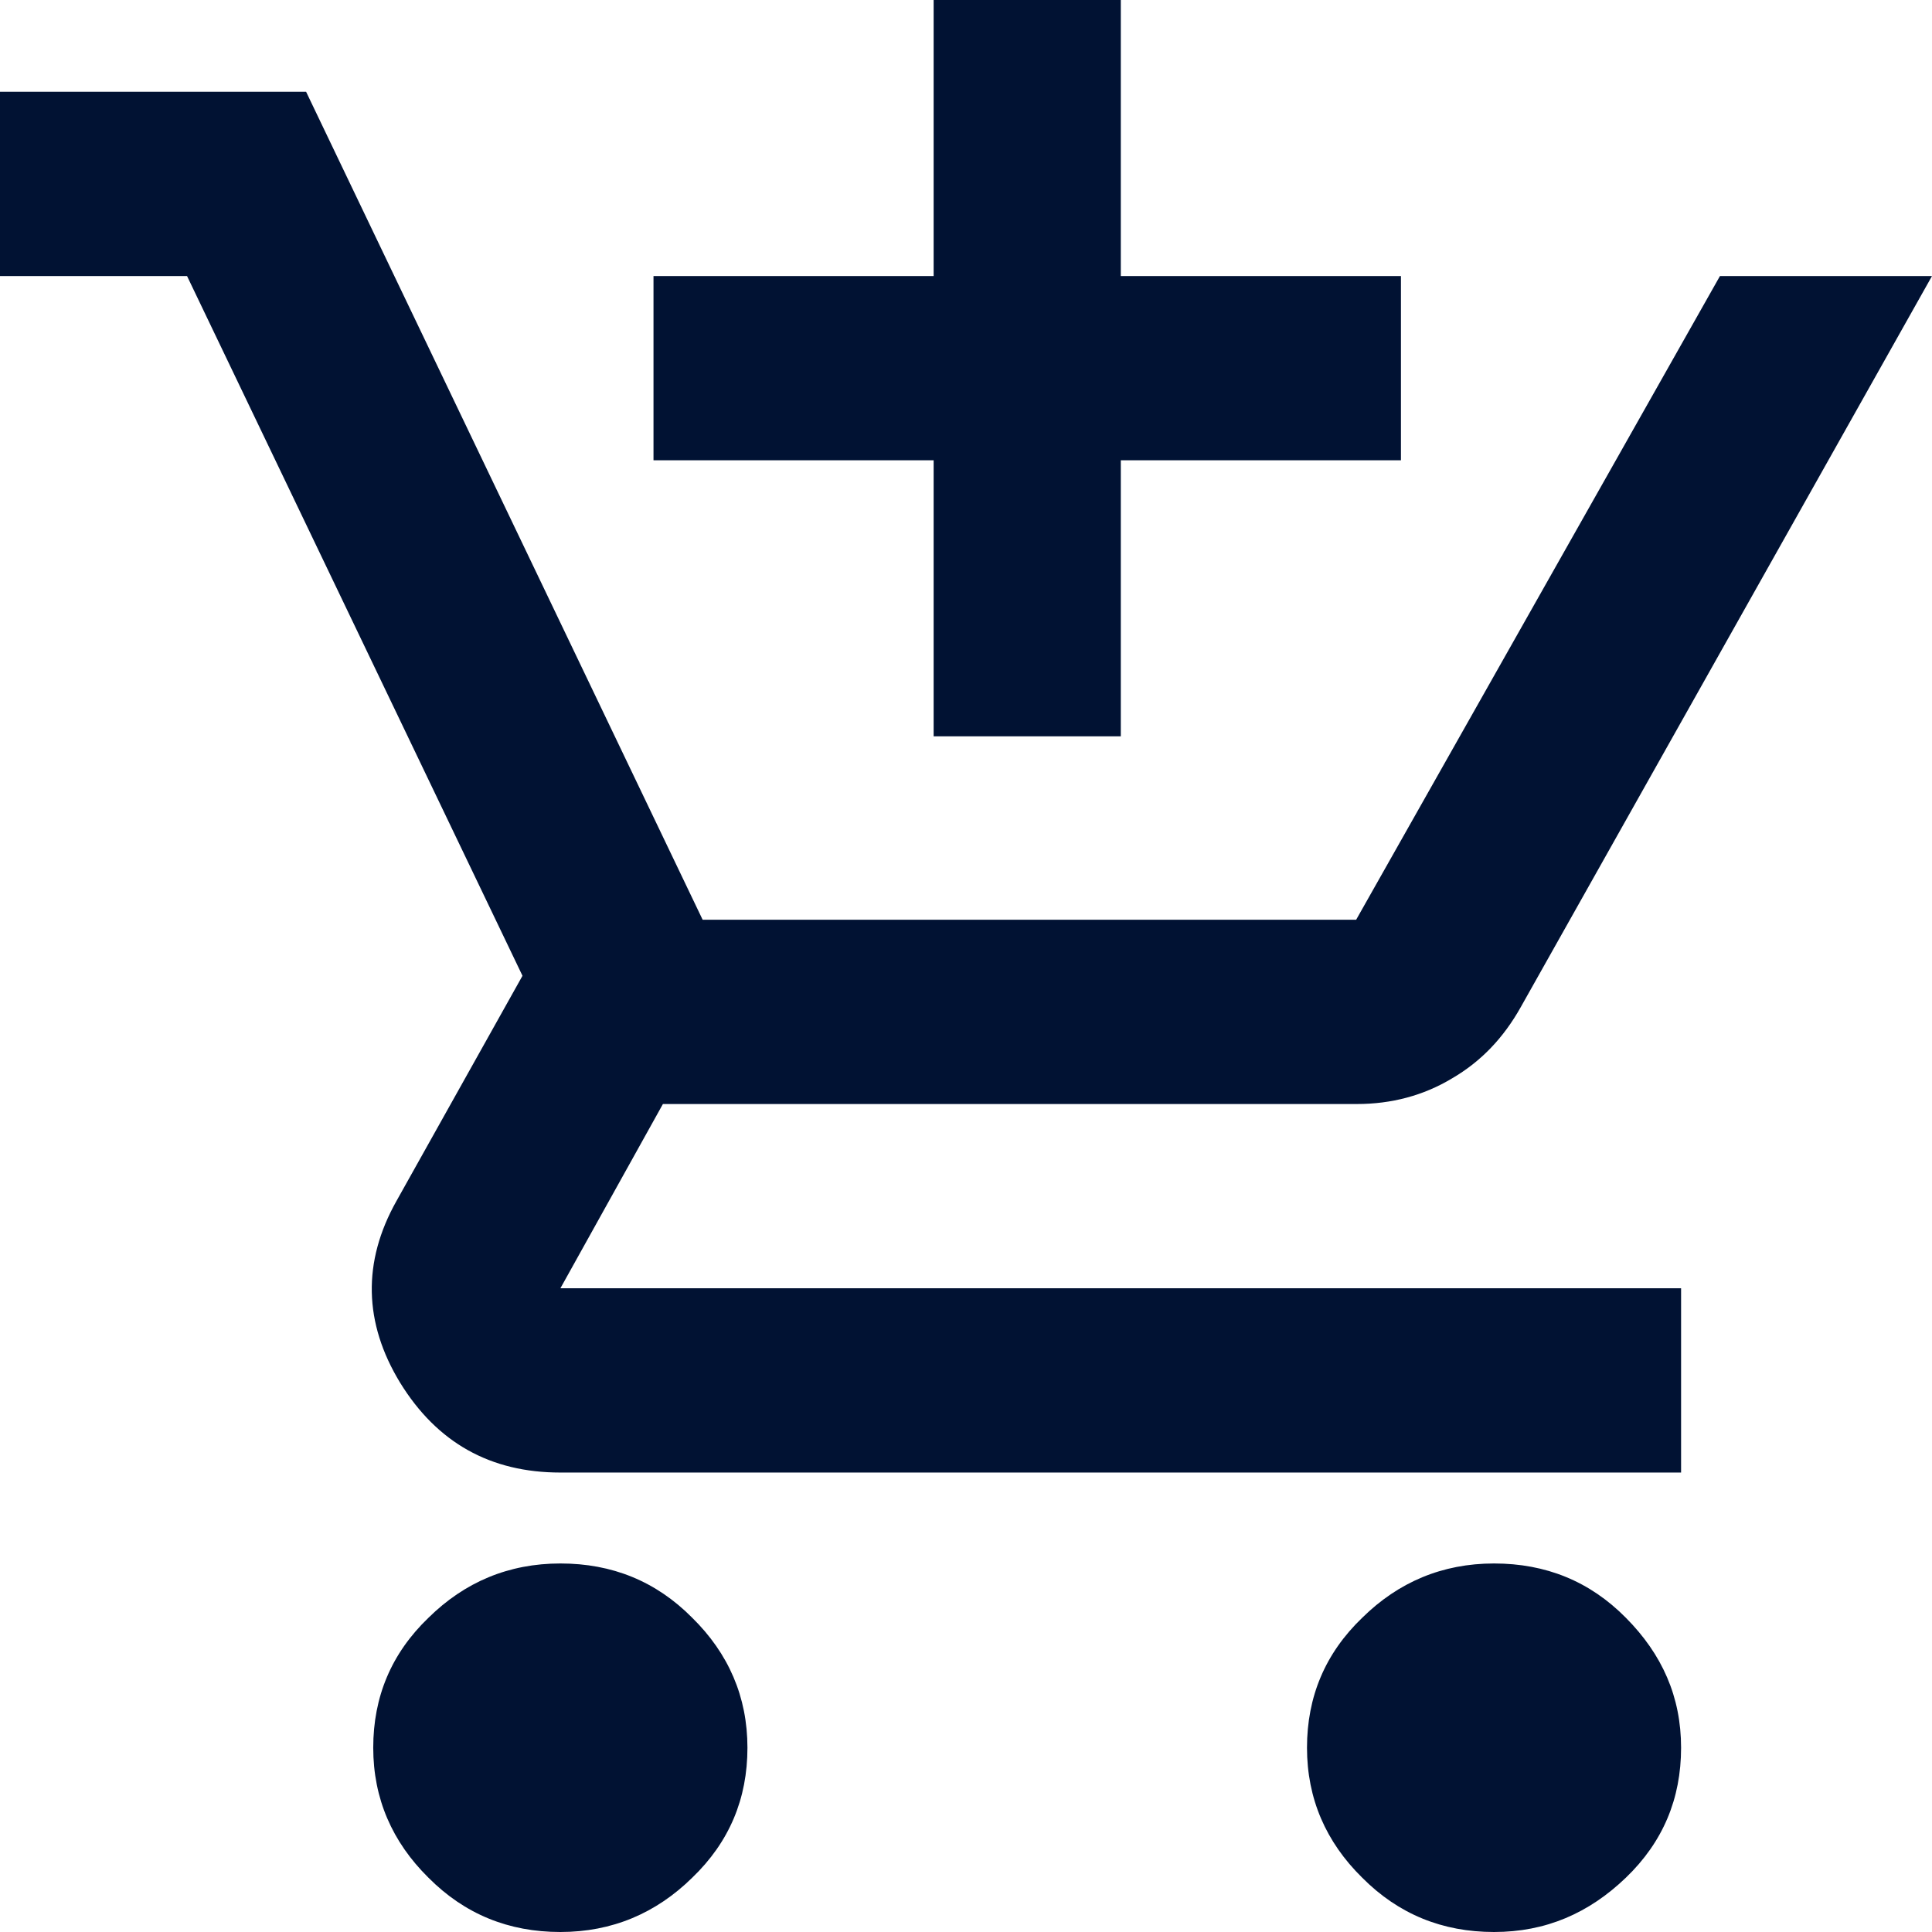 <svg width="16" height="16" viewBox="0 0 16 16" fill="none" xmlns="http://www.w3.org/2000/svg">
<path d="M7.732 6.098V3.812H5.412V2.286H7.732V0H9.282V2.286H11.602V3.812H9.282V6.098H7.732ZM4.641 16C4.212 16 3.848 15.852 3.548 15.55C3.249 15.255 3.091 14.896 3.091 14.474C3.091 14.052 3.241 13.693 3.548 13.398C3.848 13.102 4.212 12.948 4.641 12.948C5.069 12.948 5.433 13.095 5.733 13.398C6.033 13.693 6.19 14.052 6.19 14.474C6.19 14.896 6.04 15.255 5.733 15.55C5.433 15.845 5.069 16 4.641 16ZM12.373 16C11.945 16 11.581 15.852 11.281 15.55C10.981 15.255 10.824 14.896 10.824 14.474C10.824 14.052 10.974 13.693 11.281 13.398C11.581 13.102 11.945 12.948 12.373 12.948C12.801 12.948 13.166 13.095 13.465 13.398C13.765 13.7 13.922 14.052 13.922 14.474C13.922 14.896 13.772 15.255 13.465 15.55C13.158 15.845 12.801 16 12.373 16ZM0 2.286V0.76H2.535L5.819 7.617H11.231L14.244 2.286H16L12.594 8.341C12.452 8.594 12.266 8.791 12.023 8.932C11.788 9.073 11.523 9.143 11.238 9.143H5.49L4.641 10.669H13.922V12.195H4.641C4.062 12.195 3.62 11.949 3.313 11.45C3.013 10.957 2.999 10.451 3.284 9.945L4.327 8.081L1.549 2.286H0Z" fill="#011233"/>
</svg>
